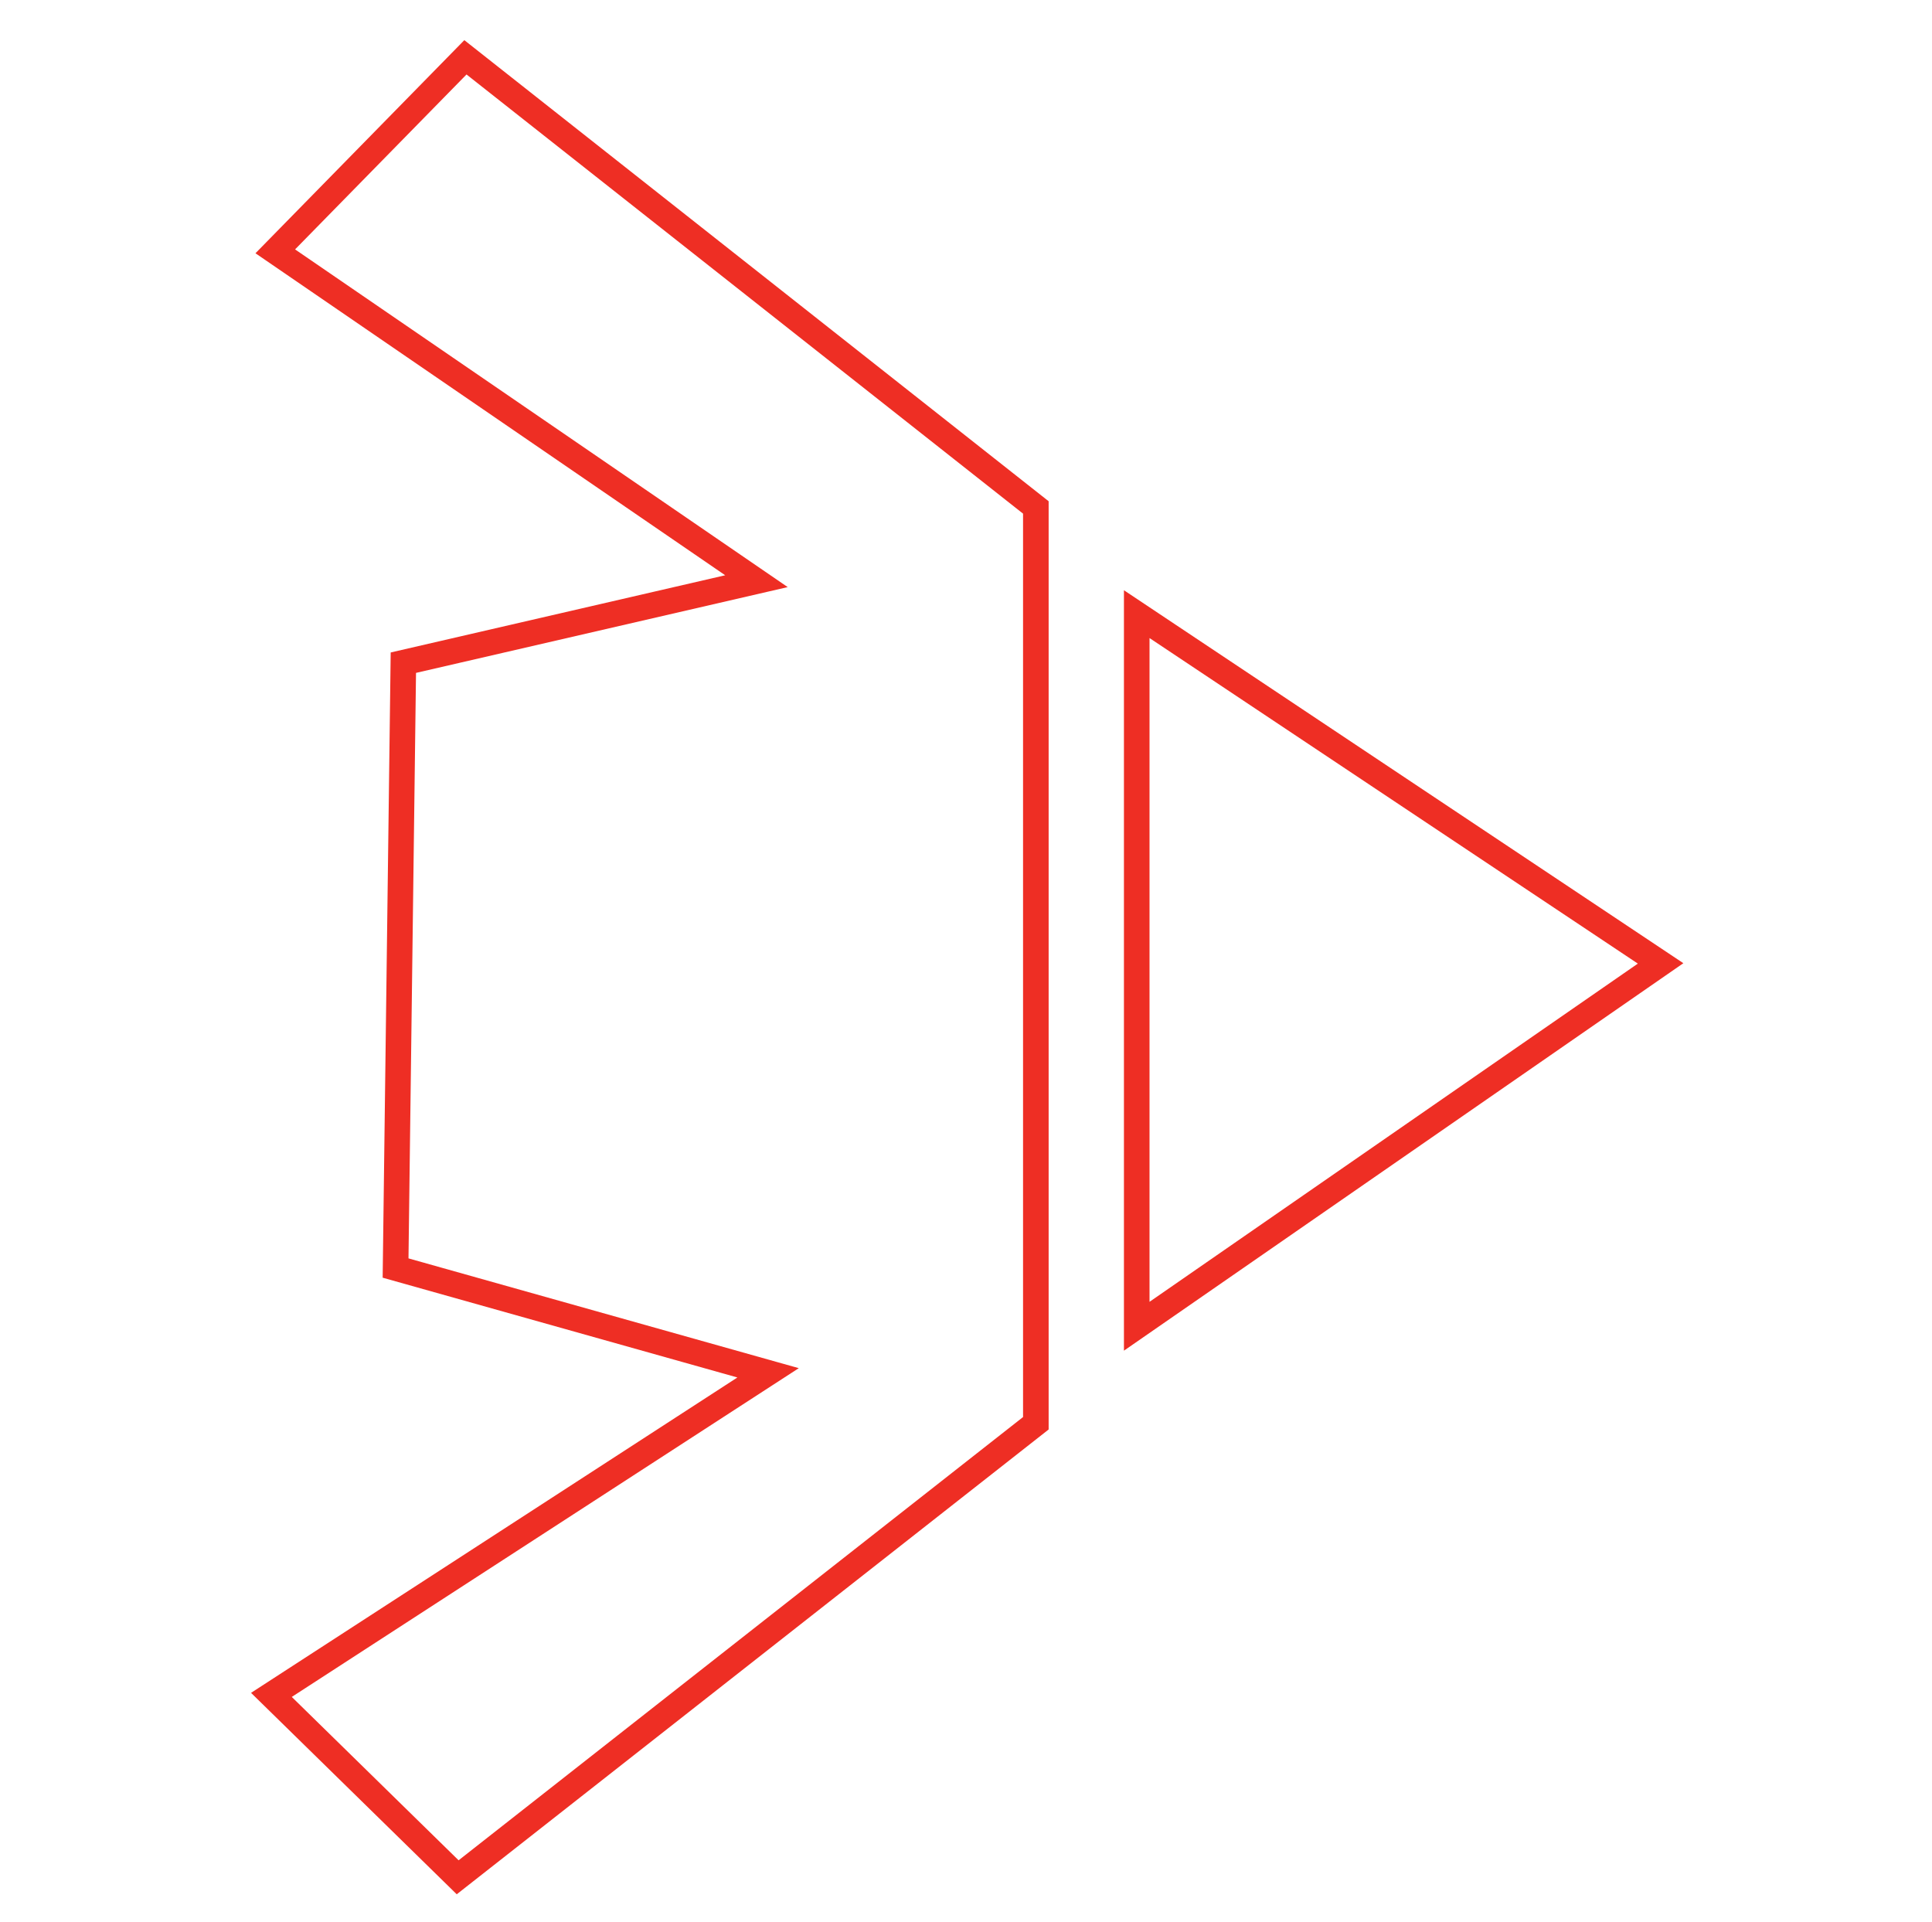 <svg xmlns="http://www.w3.org/2000/svg" id="Capa_1" data-name="Capa 1" viewBox="0 0 755.12 751.33"><defs><style>.cls-1{fill:none;stroke:#ee2e24;stroke-miterlimit:10;stroke-width:10px;}</style></defs><polygon class="cls-1" points="444.29 240.04 444.29 518.35 649.04 376.54 444.29 240.04"></polygon><polygon class="cls-1" points="181.91 22.4 404.86 198.33 404.86 556.27 178.88 733.72 106.08 662.43 300.21 536.55 154.61 495.6 157.65 259 295.66 227.15 107.59 98.23 181.91 22.4"></polygon></svg>